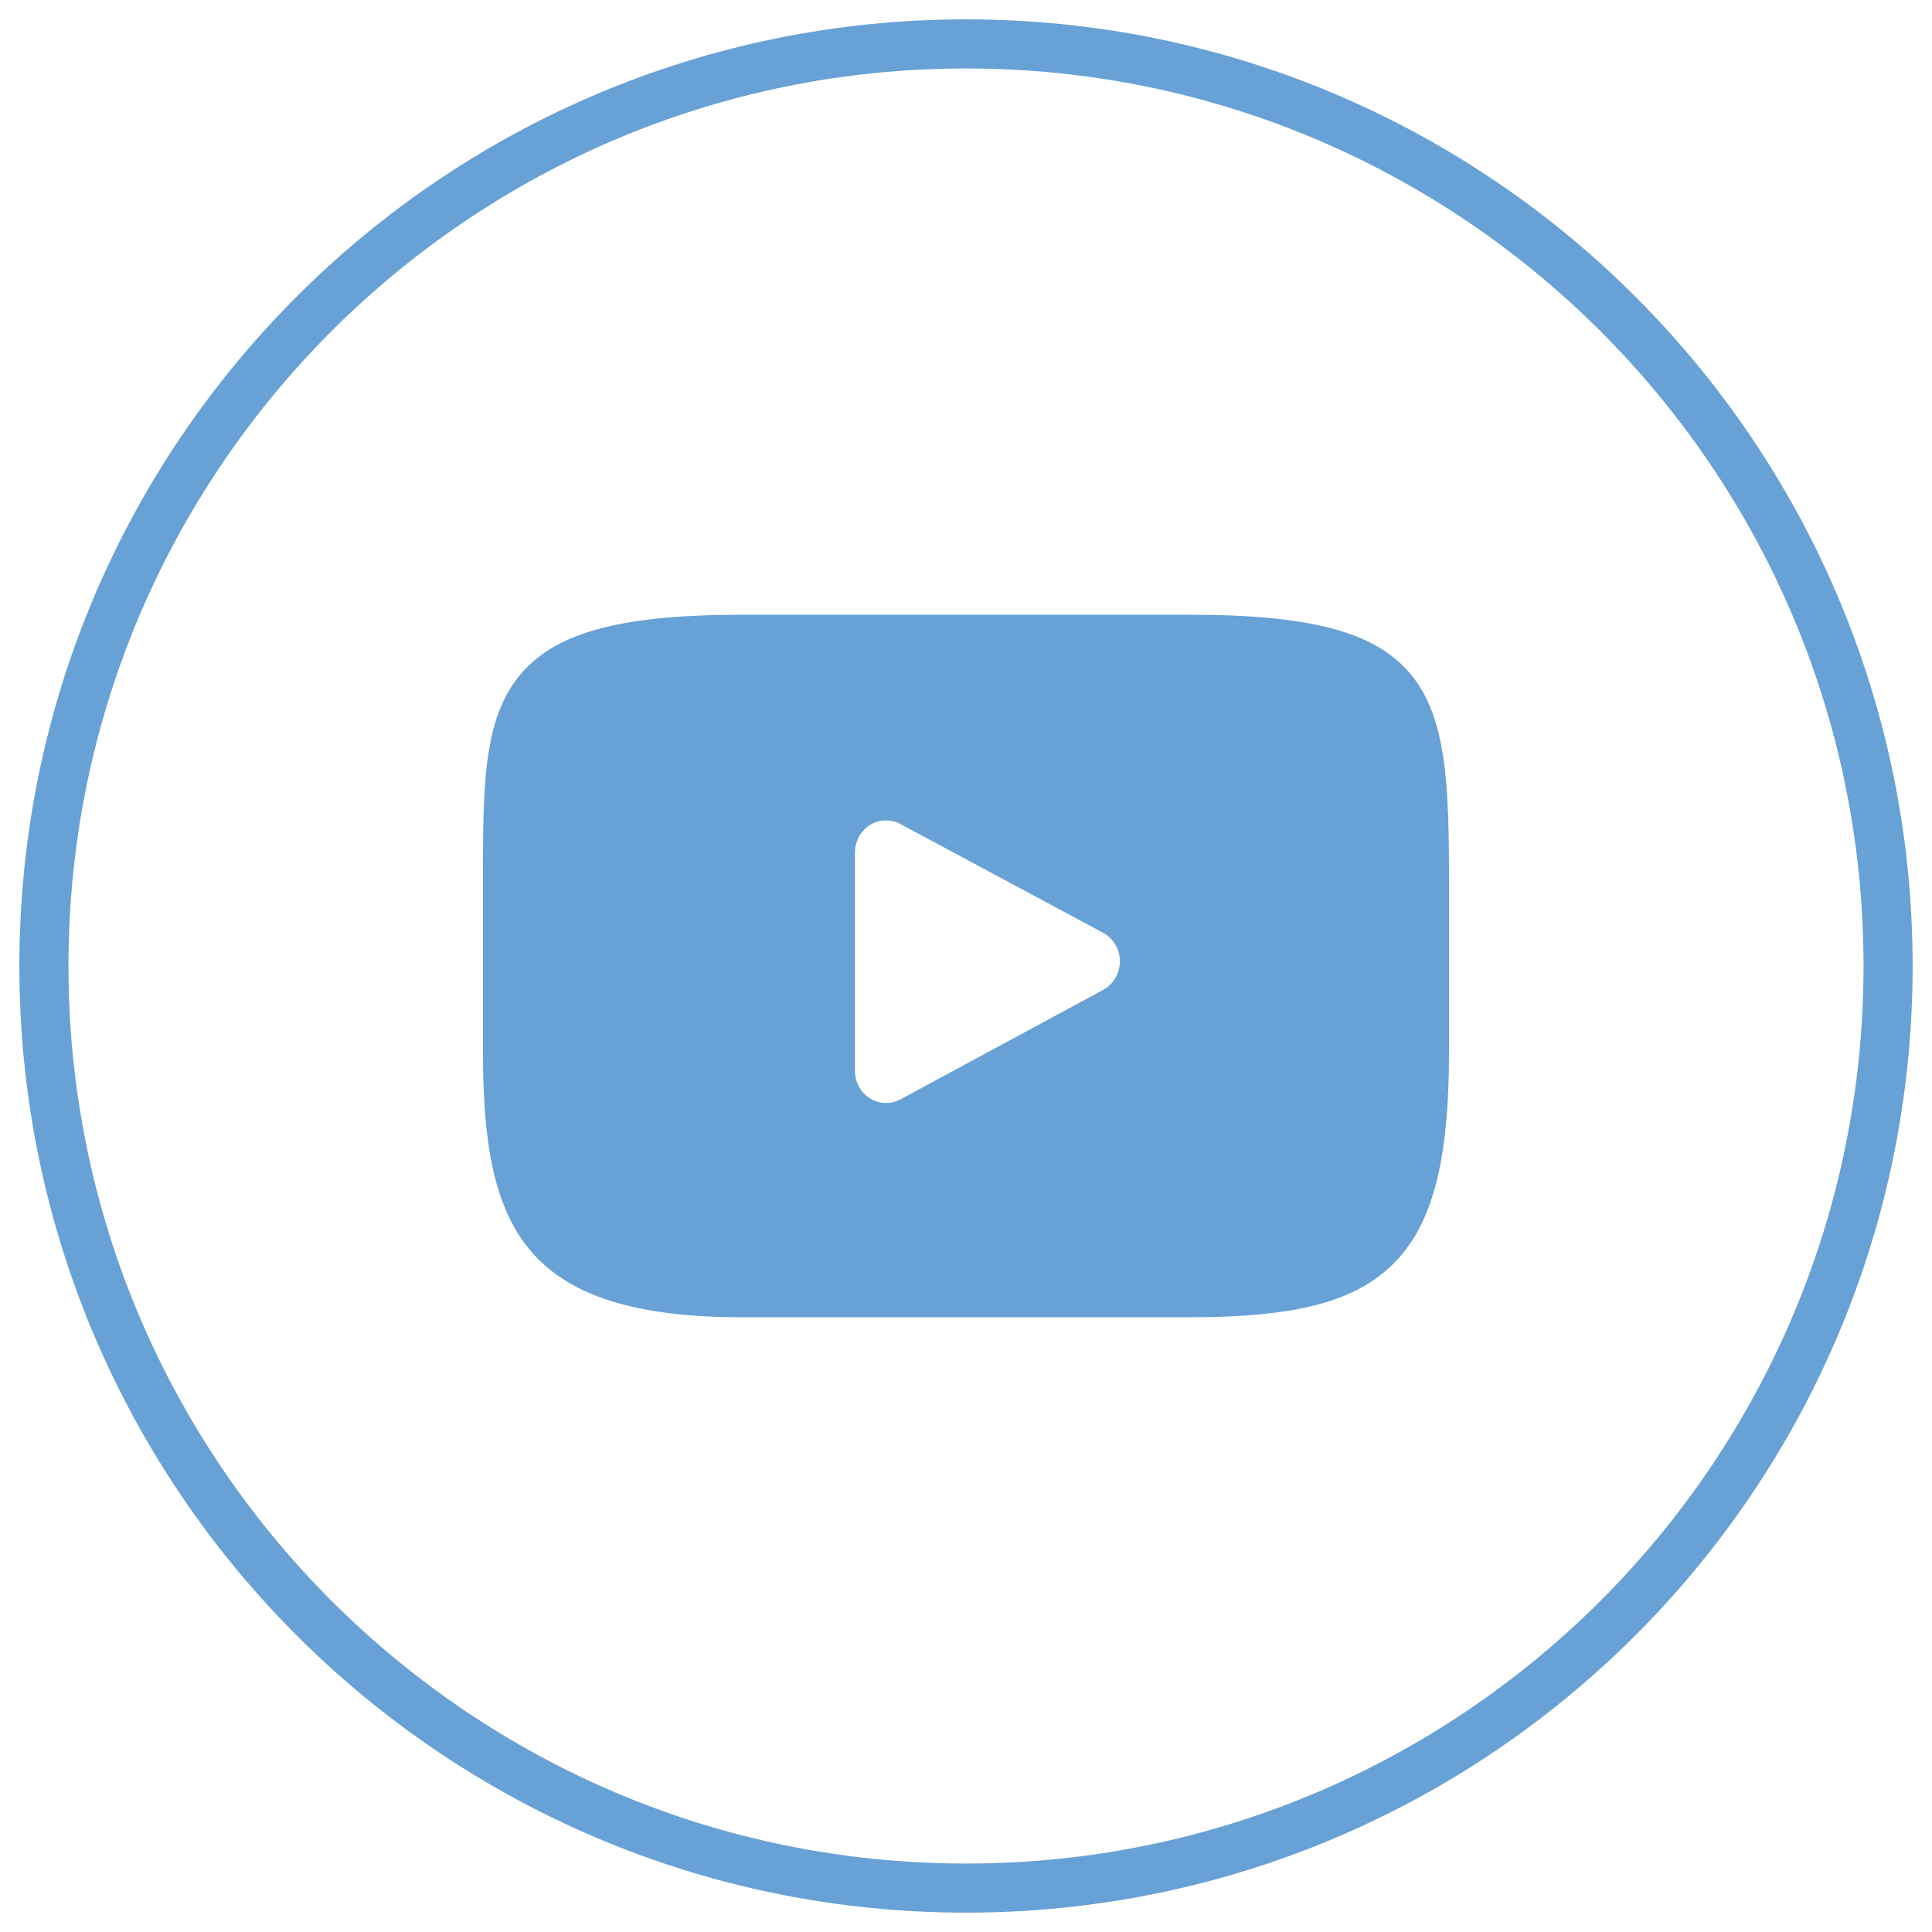 <svg width="44" height="44" viewBox="0 0 44 44" fill="none" xmlns="http://www.w3.org/2000/svg">
<path fill-rule="evenodd" clip-rule="evenodd" d="M27.082 14C29.882 14 31.348 14.398 32.143 15.373C32.94 16.354 33 17.855 33 20.032V23.968C33 26.464 32.619 27.905 31.726 28.788C30.856 29.648 29.51 30 27.082 30H16.918C11.915 30 11 27.969 11 23.968V20.032C11 17.967 11 16.475 11.771 15.462C12.562 14.424 14.053 14 16.918 14H27.082ZM20.508 25.037L25.124 22.544C25.358 22.417 25.505 22.166 25.505 21.893C25.505 21.619 25.357 21.369 25.122 21.243L20.507 18.767C20.287 18.648 20.023 18.657 19.811 18.79C19.692 18.864 19.6 18.973 19.541 19.098C19.495 19.195 19.47 19.305 19.47 19.417V24.387C19.47 24.644 19.6 24.881 19.812 25.014C19.925 25.085 20.052 25.12 20.18 25.12C20.292 25.12 20.405 25.093 20.508 25.037Z" fill="#67A1D6"/>
<path fill-rule="evenodd" clip-rule="evenodd" d="M22 43C33.598 43 43 33.598 43 22C43 10.402 33.598 1 22 1C10.402 1 1 10.402 1 22C1 33.598 10.402 43 22 43Z" stroke="#67A1D6" stroke-width="1.118"/>
</svg>
